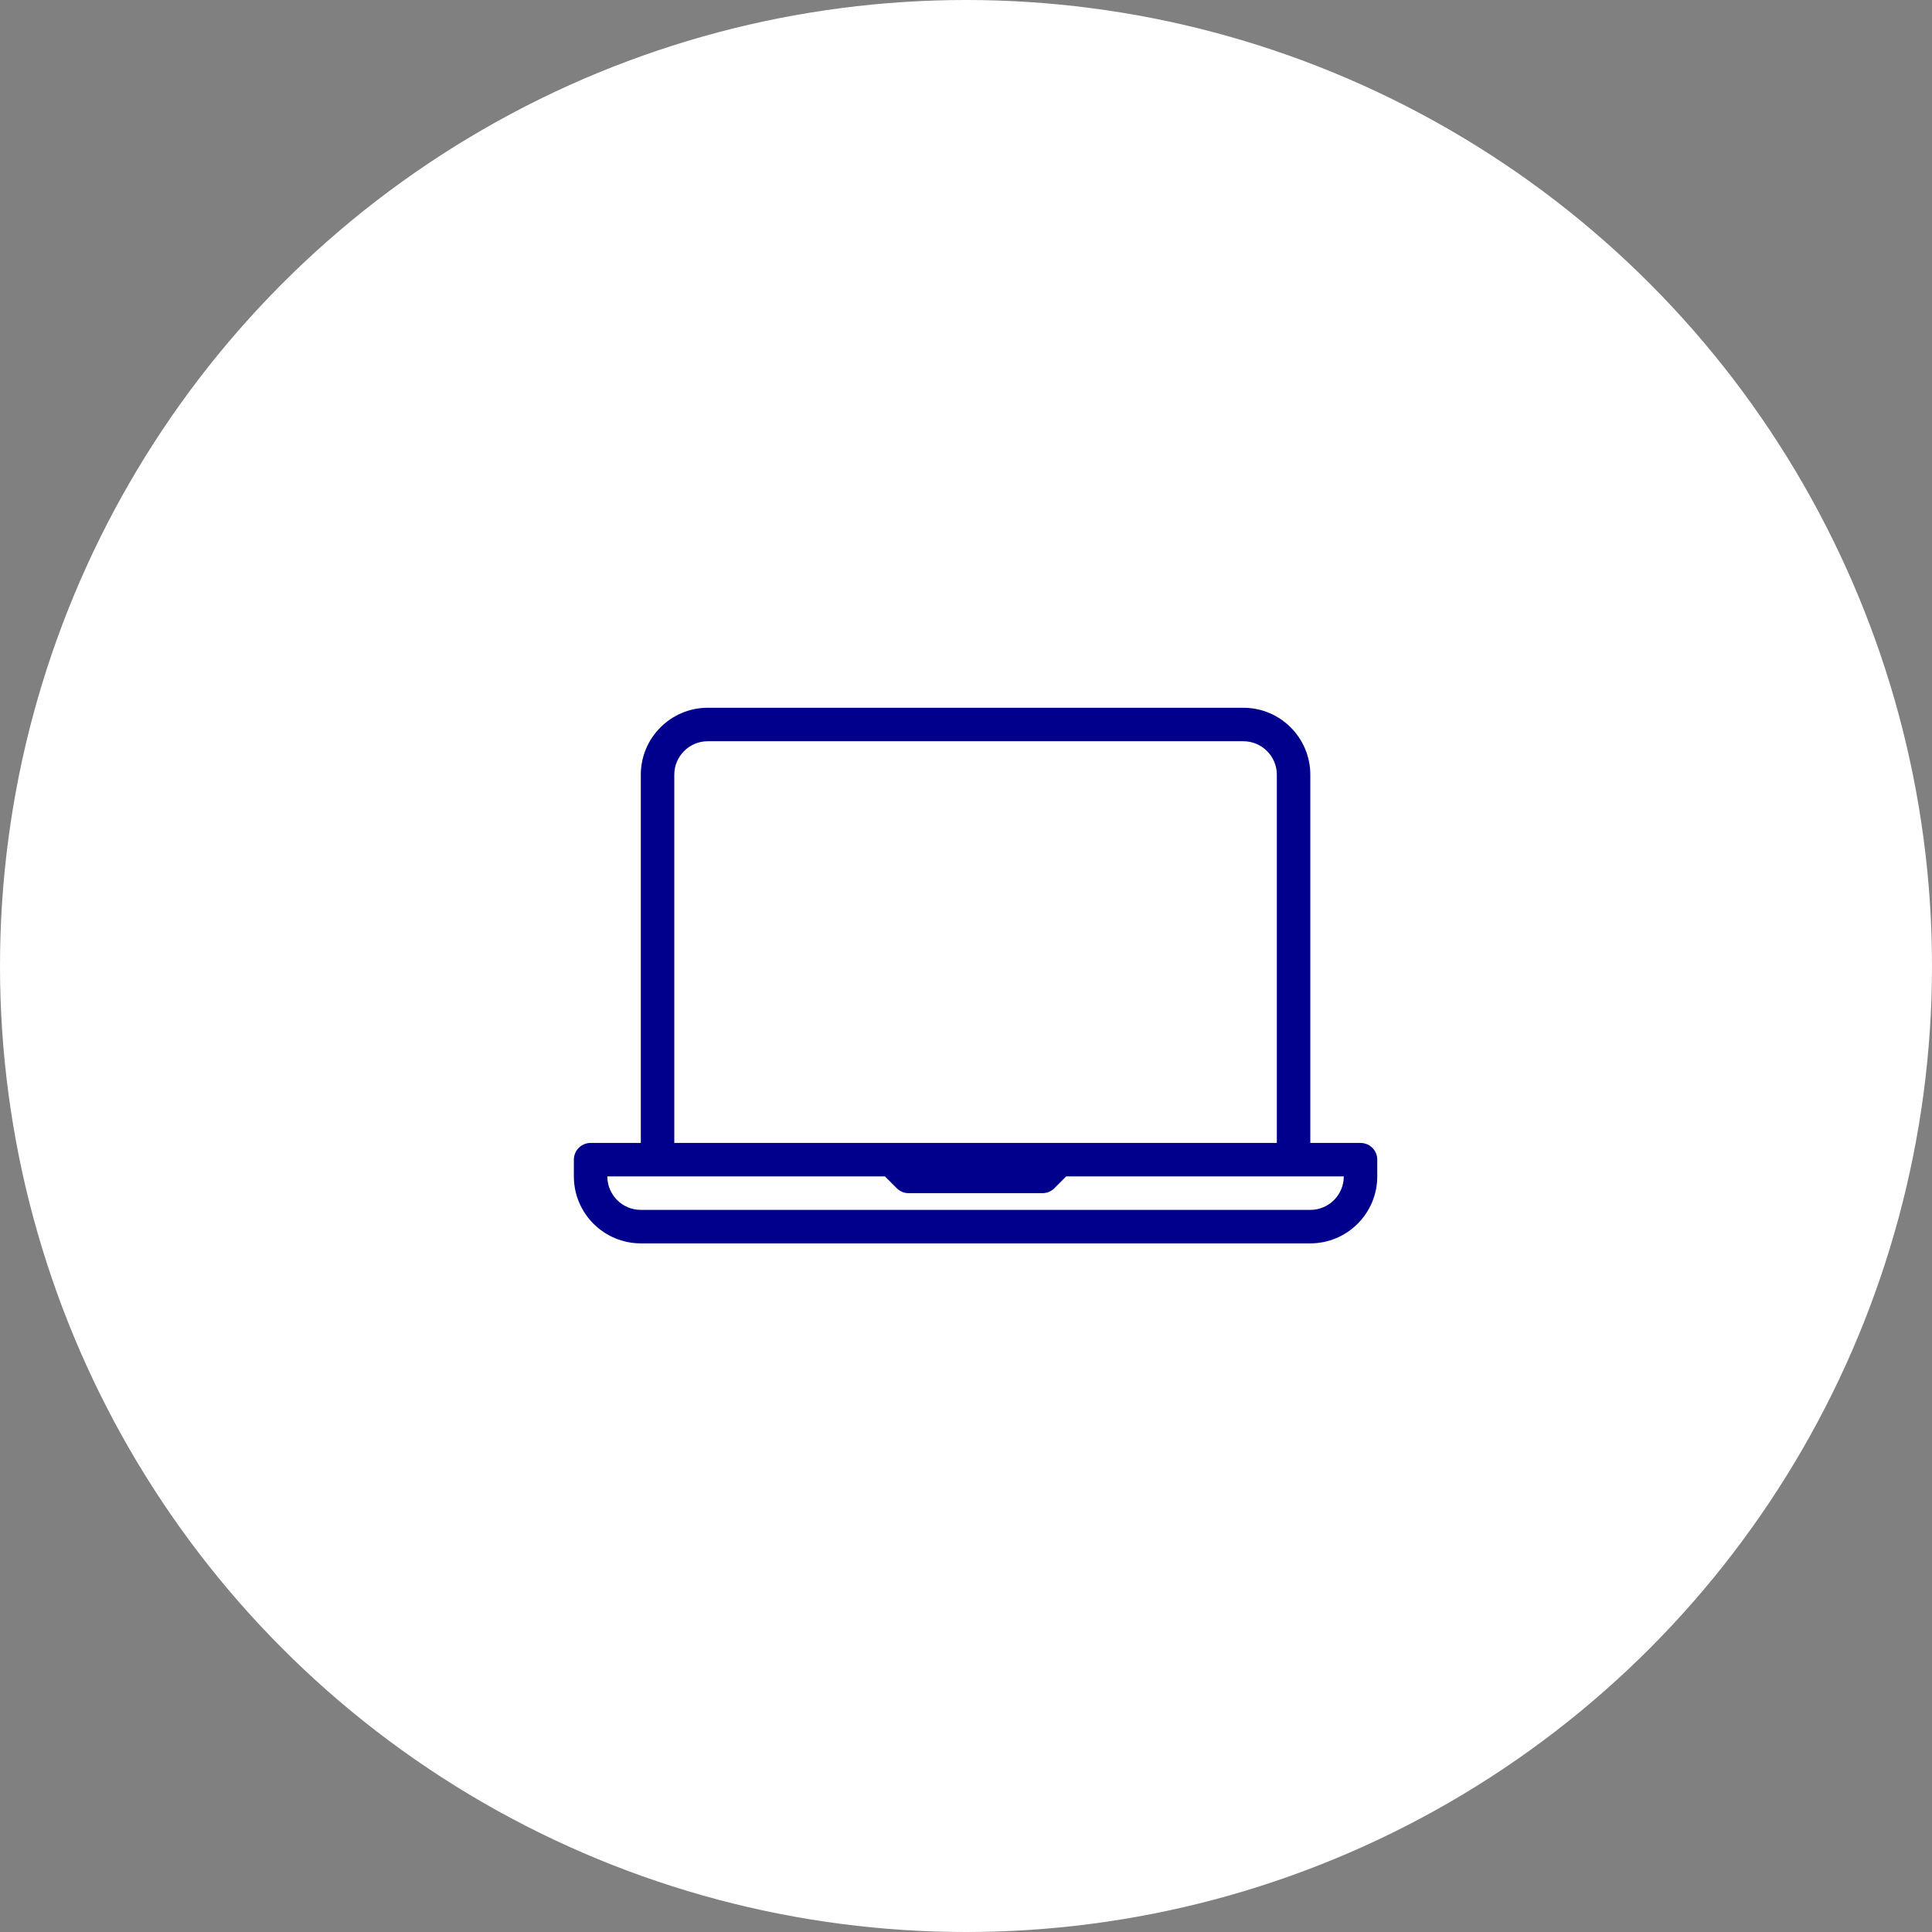 <svg width="101" height="101" viewBox="0 0 101 101" fill="none" xmlns="http://www.w3.org/2000/svg">
<rect x="0" y="0" width="101" height="101" fill="#808080" stroke="none"/>
<circle cx="50.5" cy="50.5" r="50.5" fill="white"/>
<g clip-path="url(#clip0_33_59)">
<path d="M71.125 59.75H68.5V40.5C68.5 38.57 66.93 37 65 37H37C35.07 37 33.5 38.57 33.5 40.5V59.75H30.875C30.76 59.75 30.646 59.773 30.54 59.816C30.434 59.861 30.337 59.925 30.256 60.006C30.175 60.087 30.11 60.184 30.067 60.29C30.023 60.396 30 60.51 30 60.625V61.5C30 63.43 31.57 65 33.5 65H68.5C70.43 65 72 63.43 72 61.5V60.625C72 60.51 71.978 60.396 71.933 60.29C71.89 60.184 71.825 60.087 71.744 60.006C71.663 59.925 71.566 59.86 71.46 59.816C71.354 59.773 71.24 59.75 71.125 59.75ZM35.25 40.5C35.25 39.535 36.035 38.75 37 38.75H65C65.965 38.75 66.75 39.535 66.75 40.5V59.75H35.25V40.5ZM68.5 63.25H33.5C32.535 63.25 31.75 62.465 31.75 61.5H46.263L46.881 62.119C47.045 62.283 47.268 62.375 47.5 62.375H54.5C54.615 62.375 54.729 62.352 54.835 62.309C54.941 62.264 55.038 62.2 55.119 62.119L55.737 61.5H70.25C70.25 62.465 69.465 63.25 68.5 63.25Z" fill="#00008D"/>
</g>
<defs>
<clipPath id="clip0_33_59">
<rect width="42" height="42" fill="white" transform="translate(30 30)"/>
</clipPath>
</defs>
</svg>
